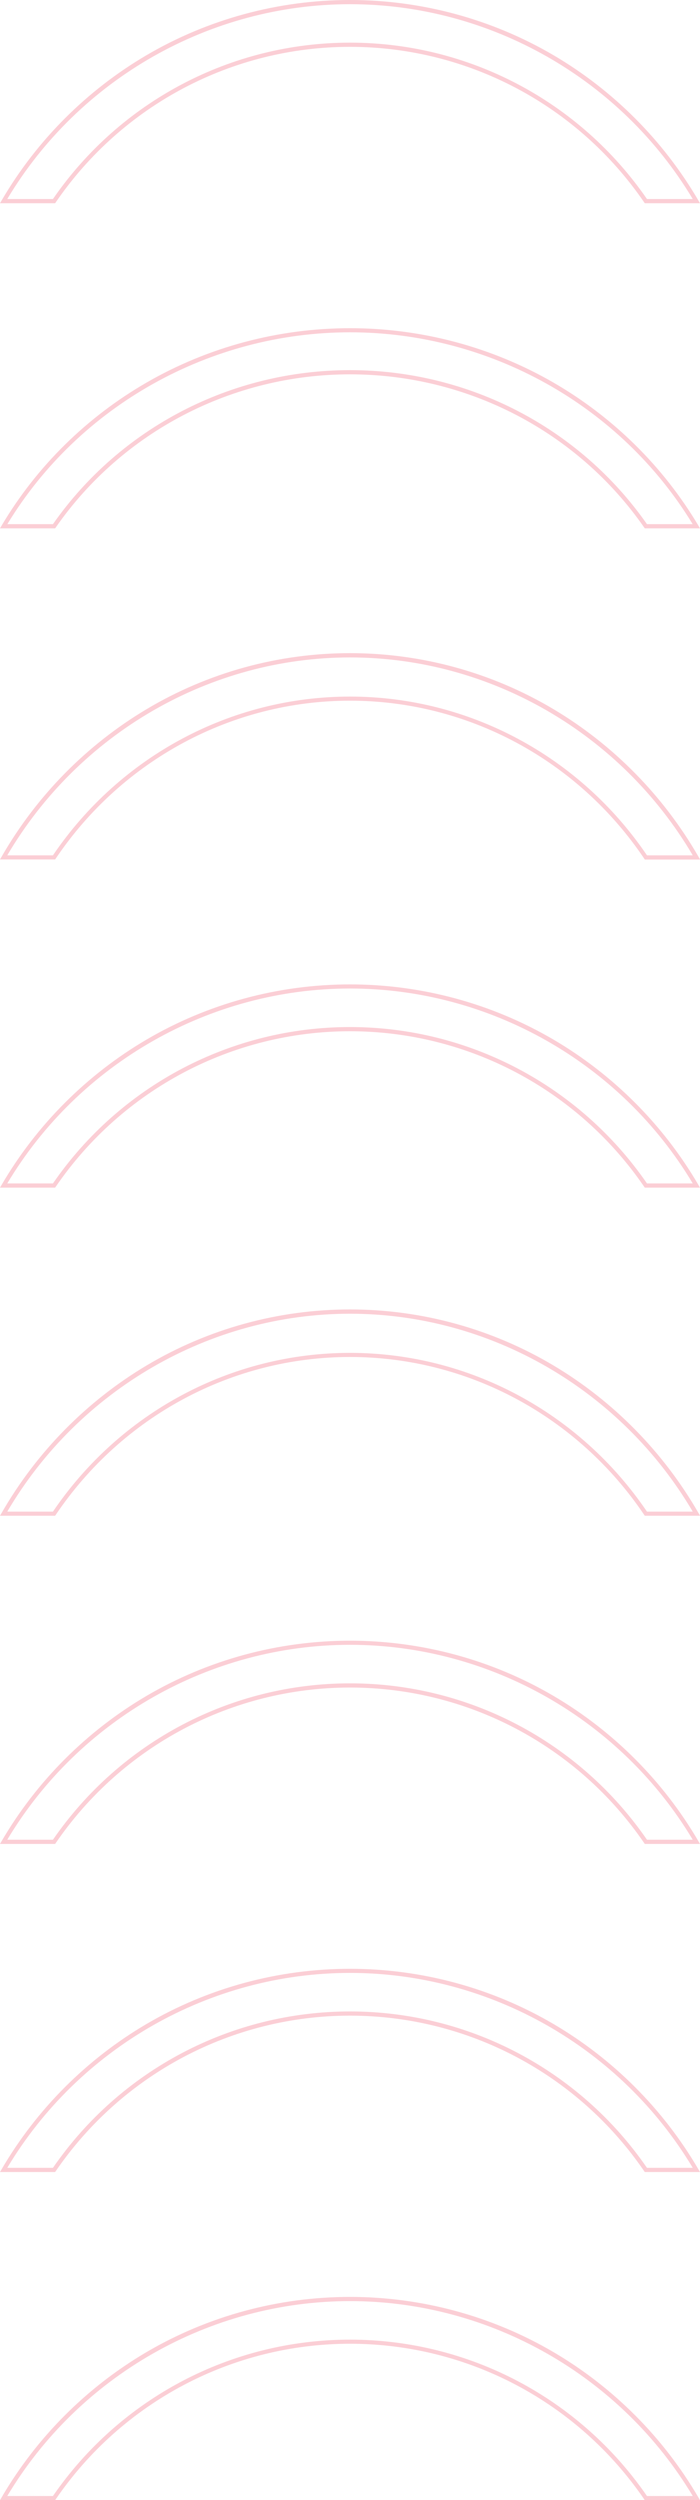 <?xml version="1.0" encoding="UTF-8"?>
<svg id="Layer_2" data-name="Layer 2" xmlns="http://www.w3.org/2000/svg" viewBox="0 0 80 285.52">
  <defs>
    <style>
      .cls-1 {
        fill: #f05b71;
        opacity: .3;
        stroke-width: 0px;
      }
    </style>
  </defs>
  <g id="Layer_1-2" data-name="Layer 1">
    <path class="cls-1" d="M80,23.21h-6.31l-.07-.1c-7.61-11.12-20.18-17.76-33.62-17.76S13.99,11.98,6.37,23.11l-.07.1H0l.21-.36c3.99-6.82,9.71-12.54,16.54-16.55C23.78,2.18,31.82,0,40,0s16.22,2.18,23.25,6.3c6.82,4,12.54,9.72,16.54,16.55l.21.36ZM73.94,22.73h5.23C70.95,8.99,55.98.48,40,.48S9.05,8.99.83,22.73h5.22C13.76,11.54,26.44,4.87,40,4.87s26.23,6.68,33.94,17.86Z"/>
    <path class="cls-1" d="M80,60.34h-6.31l-.07-.1c-7.61-10.95-20.18-17.49-33.62-17.49s-26.01,6.54-33.63,17.49l-.07.1H0l.21-.36c3.99-6.72,9.71-12.35,16.54-16.29,7.03-4.06,15.07-6.21,23.25-6.21s16.22,2.15,23.25,6.21c6.82,3.94,12.54,9.58,16.54,16.29l.21.36ZM73.94,59.86h5.22c-8.22-13.53-23.18-21.91-39.16-21.91S9.05,46.33.84,59.86h5.21c7.71-11.02,20.39-17.59,33.95-17.59s26.23,6.57,33.94,17.59Z"/>
    <path class="cls-1" d="M80,98.16h-6.31l-.07-.11c-7.61-11.29-20.18-18.03-33.62-18.03s-26.01,6.74-33.63,18.03l-.07.1H0l.21-.36c3.99-6.93,9.71-12.73,16.54-16.8,7.03-4.19,15.07-6.4,23.25-6.4s16.22,2.21,23.26,6.4c6.82,4.06,12.54,9.87,16.54,16.8l.21.36ZM73.94,97.68h5.23c-8.21-13.95-23.18-22.6-39.17-22.6S9.04,83.73.83,97.68h5.22c7.71-11.36,20.39-18.13,33.95-18.13s26.24,6.78,33.94,18.13Z"/>
    <path class="cls-1" d="M80,135.63h-6.31l-.07-.1c-7.61-11.12-20.18-17.76-33.62-17.76s-26.01,6.64-33.63,17.76l-.07.1H0l.21-.36c3.99-6.82,9.71-12.54,16.54-16.55,7.03-4.12,15.07-6.3,23.25-6.3s16.22,2.18,23.25,6.3c6.82,4,12.54,9.72,16.54,16.55l.21.36ZM73.94,135.15h5.23c-8.21-13.74-23.18-22.26-39.17-22.26S9.05,121.41.83,135.15h5.22c7.71-11.19,20.39-17.86,33.95-17.86s26.23,6.68,33.94,17.86Z"/>
    <path class="cls-1" d="M80,173.1h-6.31l-.07-.1c-7.61-11.29-20.18-18.03-33.62-18.03s-26.01,6.74-33.63,18.03l-.07.1H0l.21-.36c3.99-6.93,9.71-12.73,16.54-16.8,7.03-4.19,15.07-6.4,23.25-6.4s16.22,2.21,23.26,6.4c6.82,4.06,12.54,9.87,16.54,16.8l.21.36ZM73.94,172.63h5.23c-8.21-13.95-23.18-22.6-39.17-22.6s-30.96,8.65-39.17,22.6h5.22c7.71-11.36,20.39-18.13,33.95-18.13s26.24,6.78,33.94,18.13Z"/>
    <path class="cls-1" d="M80,210.58h-6.31l-.07-.1c-7.61-11.12-20.18-17.76-33.62-17.76s-26.01,6.64-33.63,17.76l-.07.1H0l.21-.36c3.99-6.82,9.71-12.54,16.54-16.55,7.03-4.12,15.07-6.3,23.25-6.3s16.22,2.18,23.25,6.3c6.82,4,12.54,9.72,16.54,16.55l.21.36ZM73.94,210.1h5.23c-8.22-13.74-23.18-22.26-39.17-22.26s-30.95,8.52-39.17,22.26h5.22c7.71-11.19,20.39-17.86,33.95-17.86s26.23,6.67,33.94,17.86Z"/>
    <path class="cls-1" d="M80,248.05h-6.31l-.07-.1c-7.61-11.12-20.18-17.76-33.62-17.76s-26.01,6.64-33.63,17.76l-.07.1H0l.21-.36c3.99-6.82,9.71-12.54,16.54-16.55,7.03-4.12,15.07-6.3,23.25-6.3s16.22,2.18,23.25,6.3c6.82,4,12.54,9.72,16.54,16.55l.21.36ZM73.94,247.57h5.23c-8.22-13.74-23.18-22.26-39.17-22.26s-30.95,8.52-39.17,22.26h5.22c7.71-11.19,20.39-17.86,33.95-17.86s26.23,6.67,33.94,17.86Z"/>
    <path class="cls-1" d="M80,285.52h-6.31l-.07-.1c-7.61-11.12-20.18-17.76-33.62-17.76s-26.01,6.64-33.63,17.76l-.07.1H0l.21-.36c3.99-6.82,9.71-12.54,16.54-16.55,7.03-4.12,15.07-6.3,23.25-6.3s16.22,2.18,23.25,6.3c6.82,4,12.54,9.72,16.54,16.55l.21.36ZM73.94,285.05h5.23c-8.22-13.74-23.18-22.26-39.17-22.26s-30.95,8.52-39.17,22.26h5.22c7.71-11.19,20.39-17.86,33.95-17.86s26.23,6.67,33.94,17.86Z"/>
  </g>
</svg>